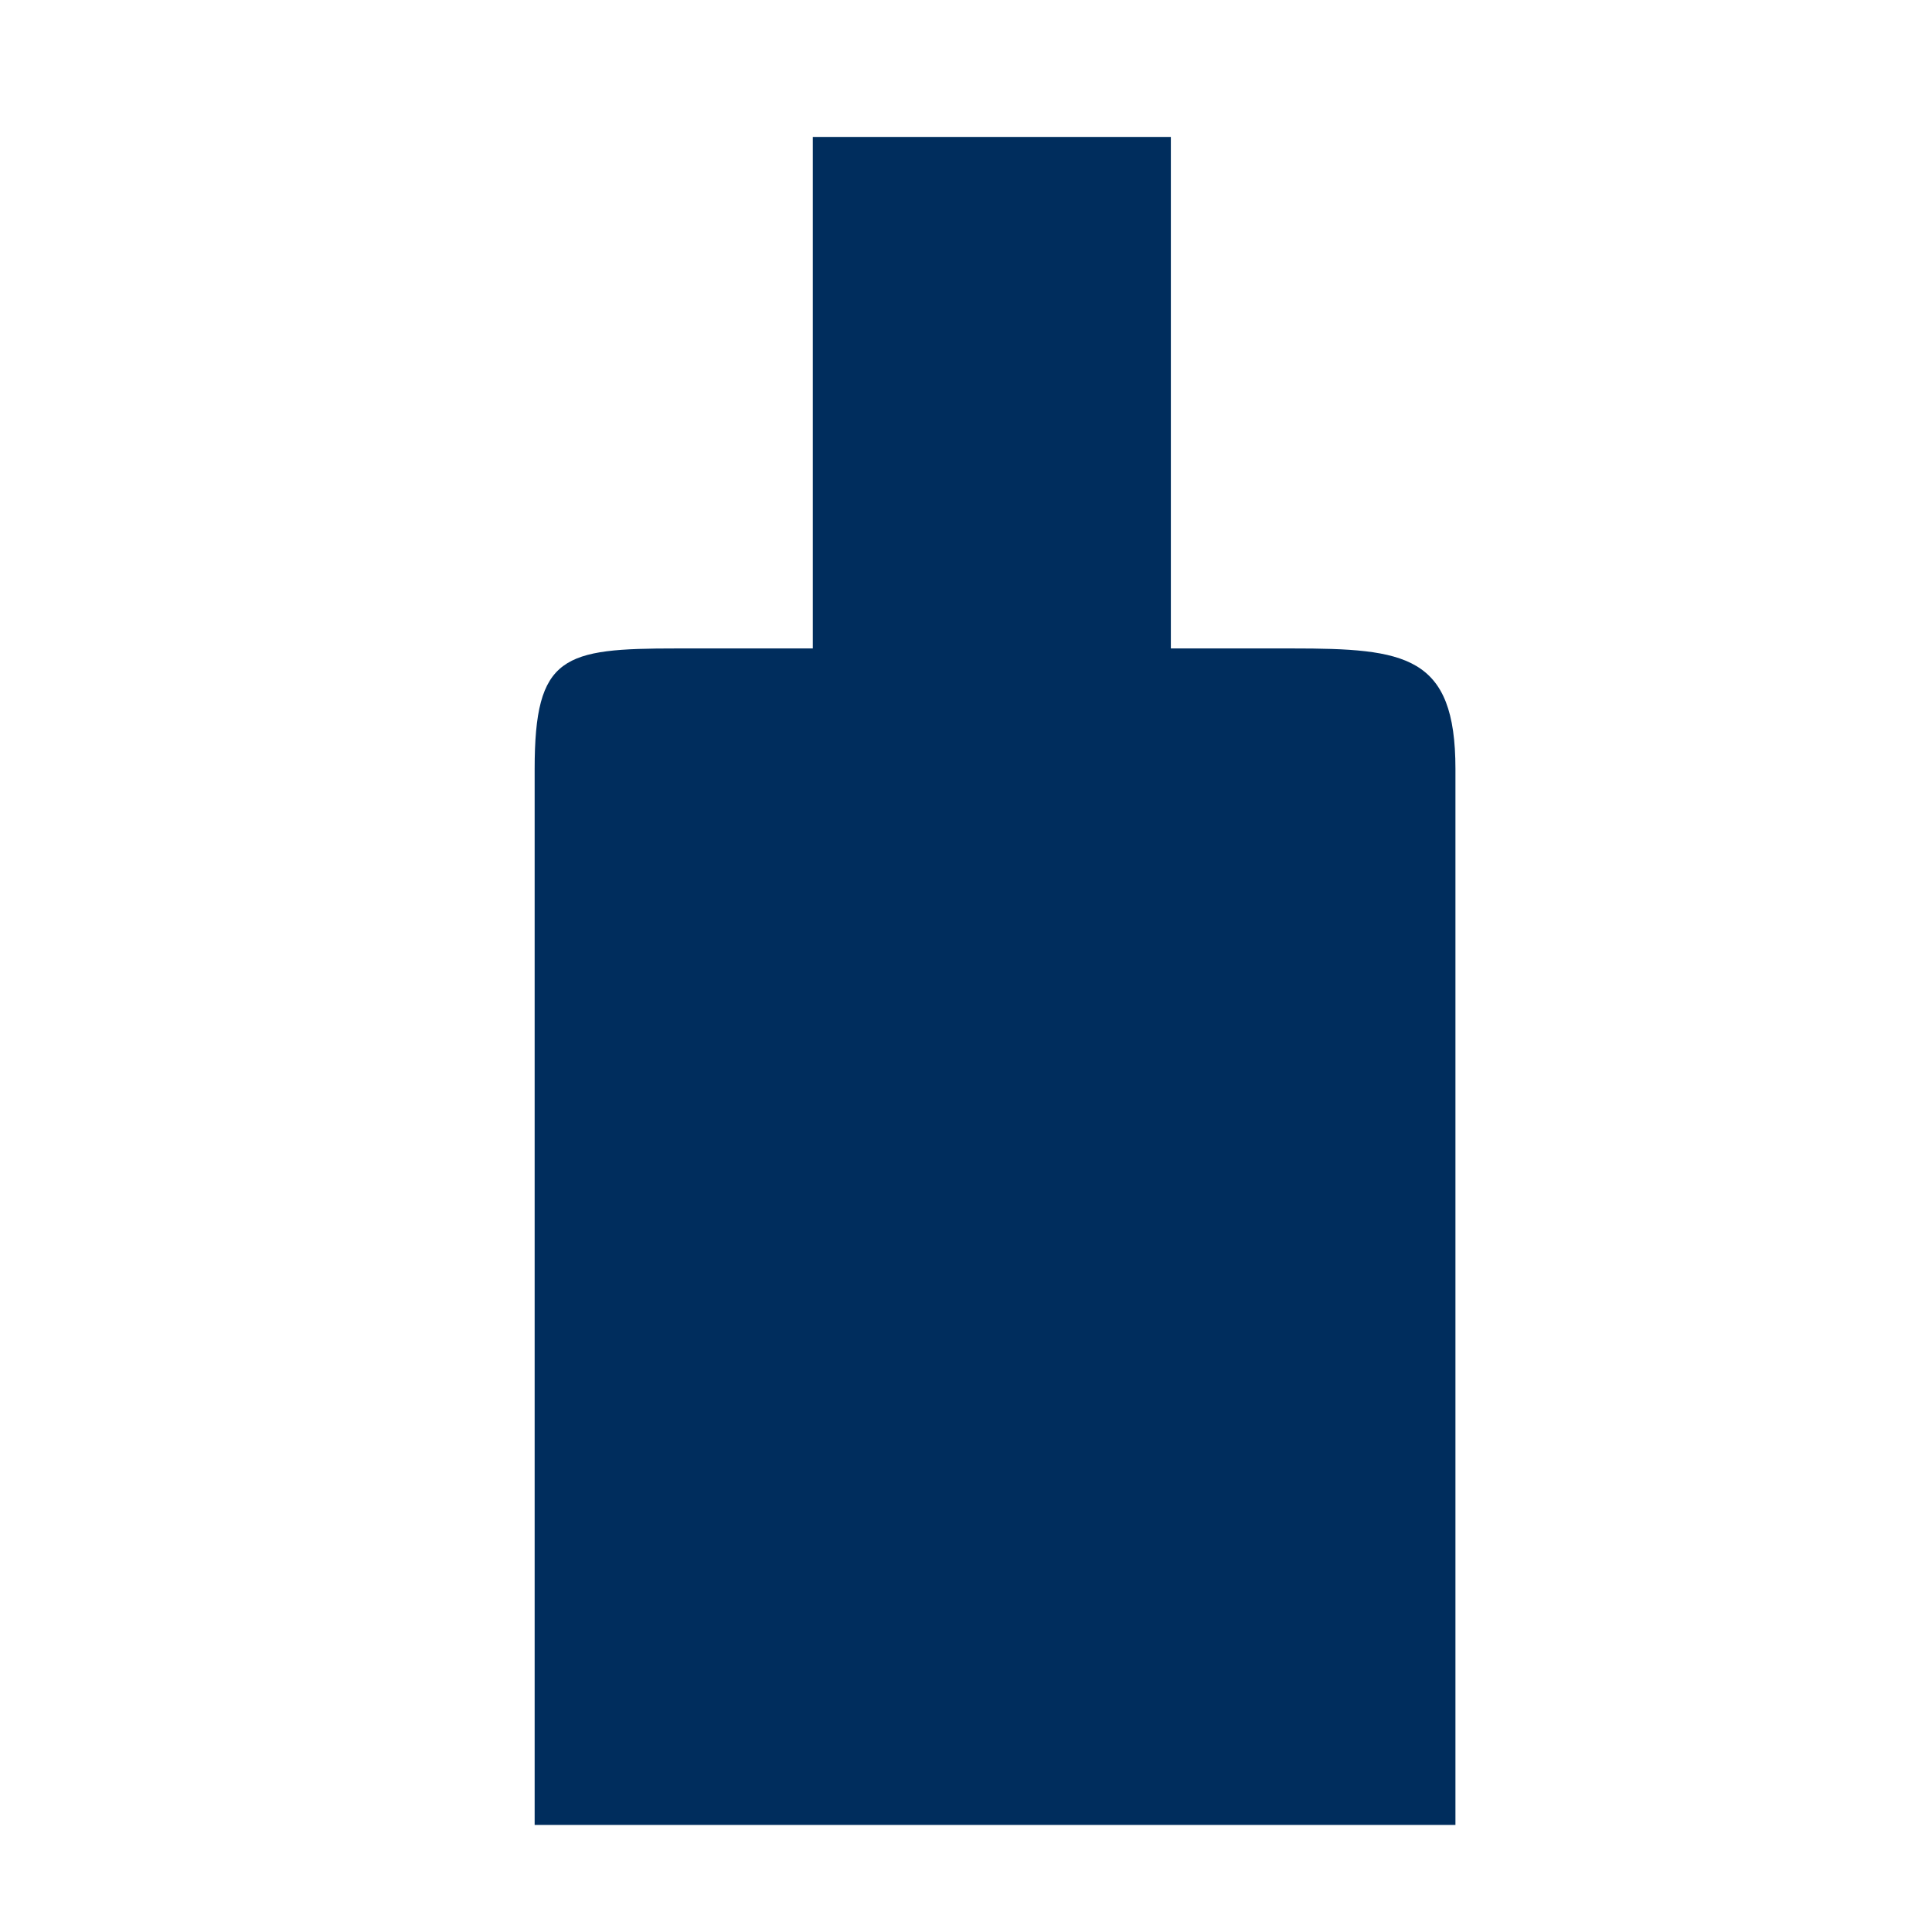 <?xml version="1.0" encoding="UTF-8"?> <!-- Generator: Adobe Illustrator 25.2.1, SVG Export Plug-In . SVG Version: 6.00 Build 0) --> <svg xmlns="http://www.w3.org/2000/svg" xmlns:xlink="http://www.w3.org/1999/xlink" version="1.1" id="Layer_1" x="0px" y="0px" viewBox="0 0 300 300" style="enable-background:new 0 0 300 300;" xml:space="preserve"> <style type="text/css"> .st0{fill:#002D5D;} </style> <path class="st0" d="M200.64,100.69h-18.83V21.26h-55.6v79.43H105.1c-17.64,0-22.08,1.05-22.08,18.7v163.99H226V119.39 C226,101.74,218.28,100.69,200.64,100.69z"></path> </svg> 